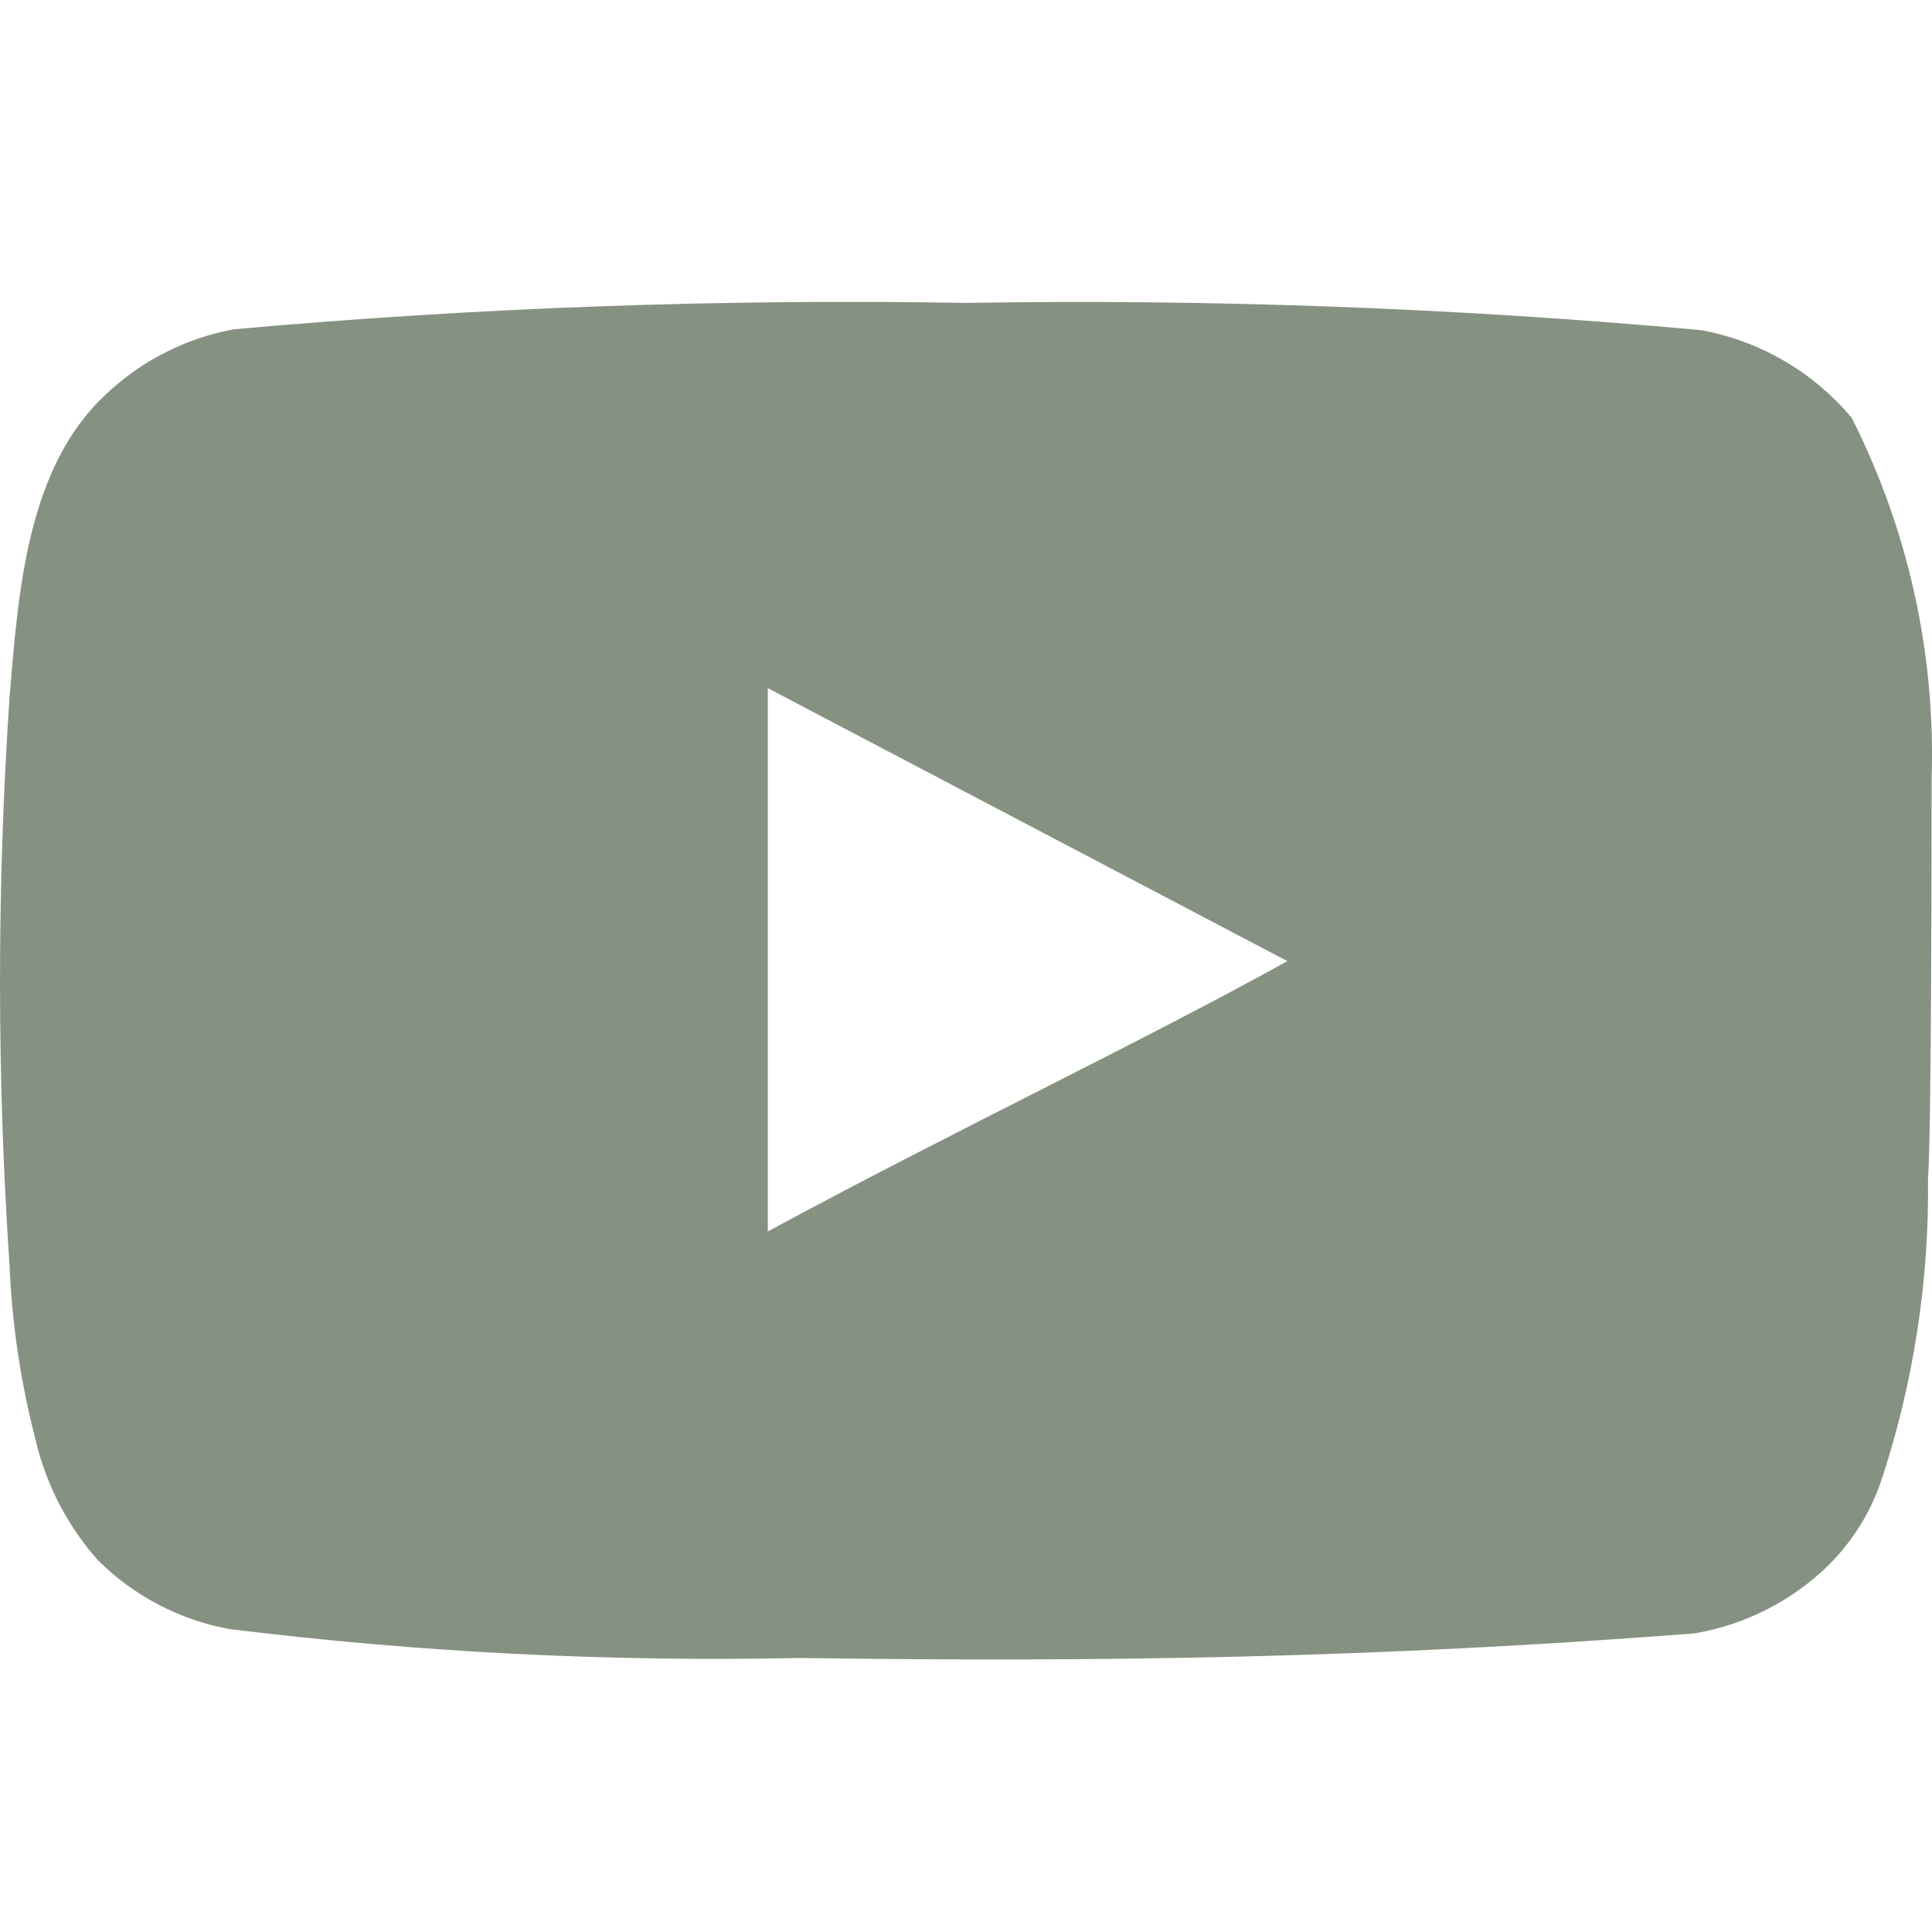 <?xml version="1.0" encoding="UTF-8"?> <svg xmlns="http://www.w3.org/2000/svg" width="36" height="36" viewBox="0 0 36 36" fill="none"><path d="M35.992 14.54C36.073 12.2 35.561 9.876 34.504 7.786C33.786 6.929 32.791 6.35 31.691 6.151C27.14 5.738 22.571 5.569 18.003 5.644C13.451 5.566 8.899 5.729 4.364 6.135C3.468 6.298 2.638 6.718 1.977 7.345C0.505 8.702 0.341 11.024 0.178 12.987C-0.059 16.515 -0.059 20.055 0.178 23.584C0.225 24.688 0.39 25.785 0.669 26.854C0.866 27.68 1.265 28.445 1.83 29.078C2.496 29.738 3.345 30.183 4.266 30.354C7.792 30.789 11.344 30.97 14.896 30.894C20.62 30.975 25.64 30.894 31.576 30.436C32.521 30.275 33.394 29.83 34.078 29.16C34.536 28.702 34.878 28.142 35.076 27.525C35.661 25.73 35.948 23.852 35.926 21.965C35.992 21.049 35.992 15.521 35.992 14.54ZM14.307 22.946V12.823L23.988 17.909C21.274 19.414 17.692 21.114 14.307 22.946Z" fill="#869281"></path></svg> 
